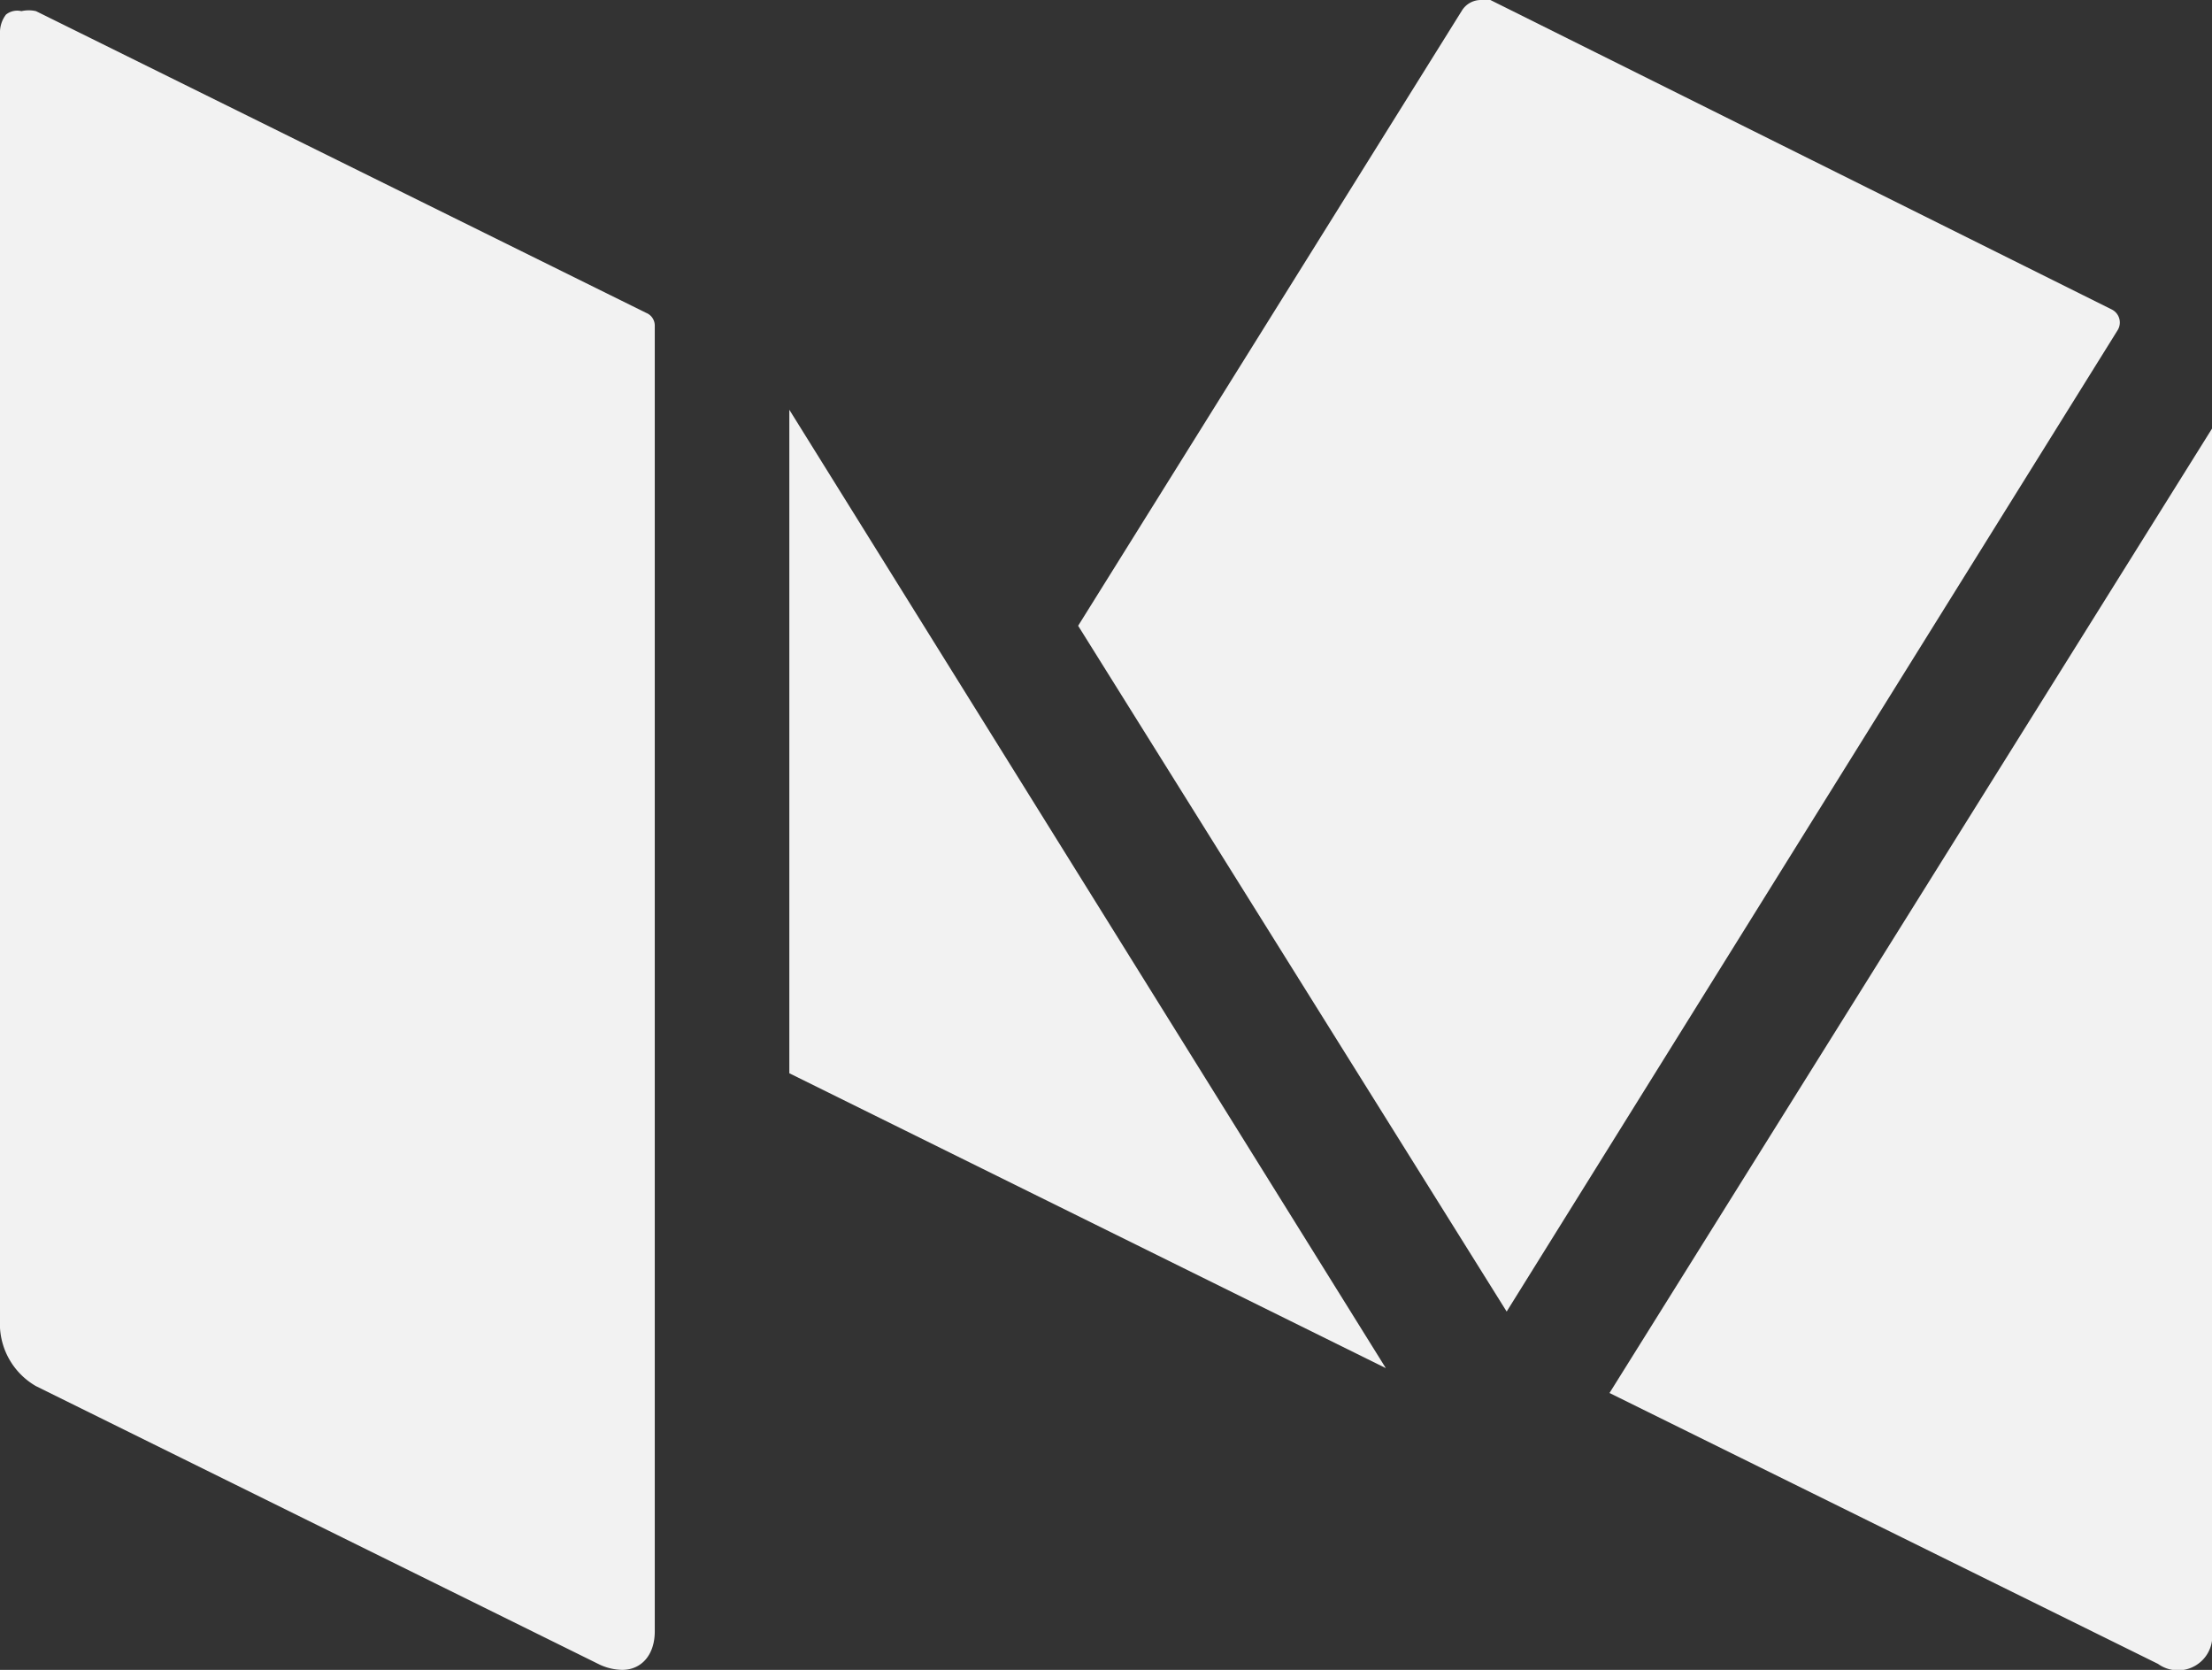 <svg xmlns="http://www.w3.org/2000/svg" viewBox="0 0 25.81 19.48"><rect x="0" y="0" width="25.81" height="19.48" fill="#333333" stroke="none"/><defs><style>.cls-1{fill:#f2f2f2;}</style></defs><title>Asset 132</title><g id="Layer_2" data-name="Layer 2"><g id="Content"><path class="cls-1" d="M7.54,3.65.42.13a.38.38,0,0,0-.17,0A.21.21,0,0,0,.07.17.34.34,0,0,0,0,.39v15.1a.84.84,0,0,0,.42.68L7,19.42a.65.65,0,0,0,.26.06c.22,0,.38-.17.38-.45V3.8A.16.16,0,0,0,7.54,3.65Z"/><path class="cls-1" d="M18.78,16.25l6.4,3.16a.4.4,0,0,0,.63-.38V5Z"/><polygon class="cls-1" points="9.21 4.78 9.21 12.52 16.17 15.96 9.21 4.78"/><path class="cls-1" d="M24.64,3.61,17.39,0a.23.23,0,0,0-.11,0h0a.26.26,0,0,0-.22.12L12.58,7.3l5,8L24.71,3.85A.17.17,0,0,0,24.64,3.61Z"/></g></g></svg>